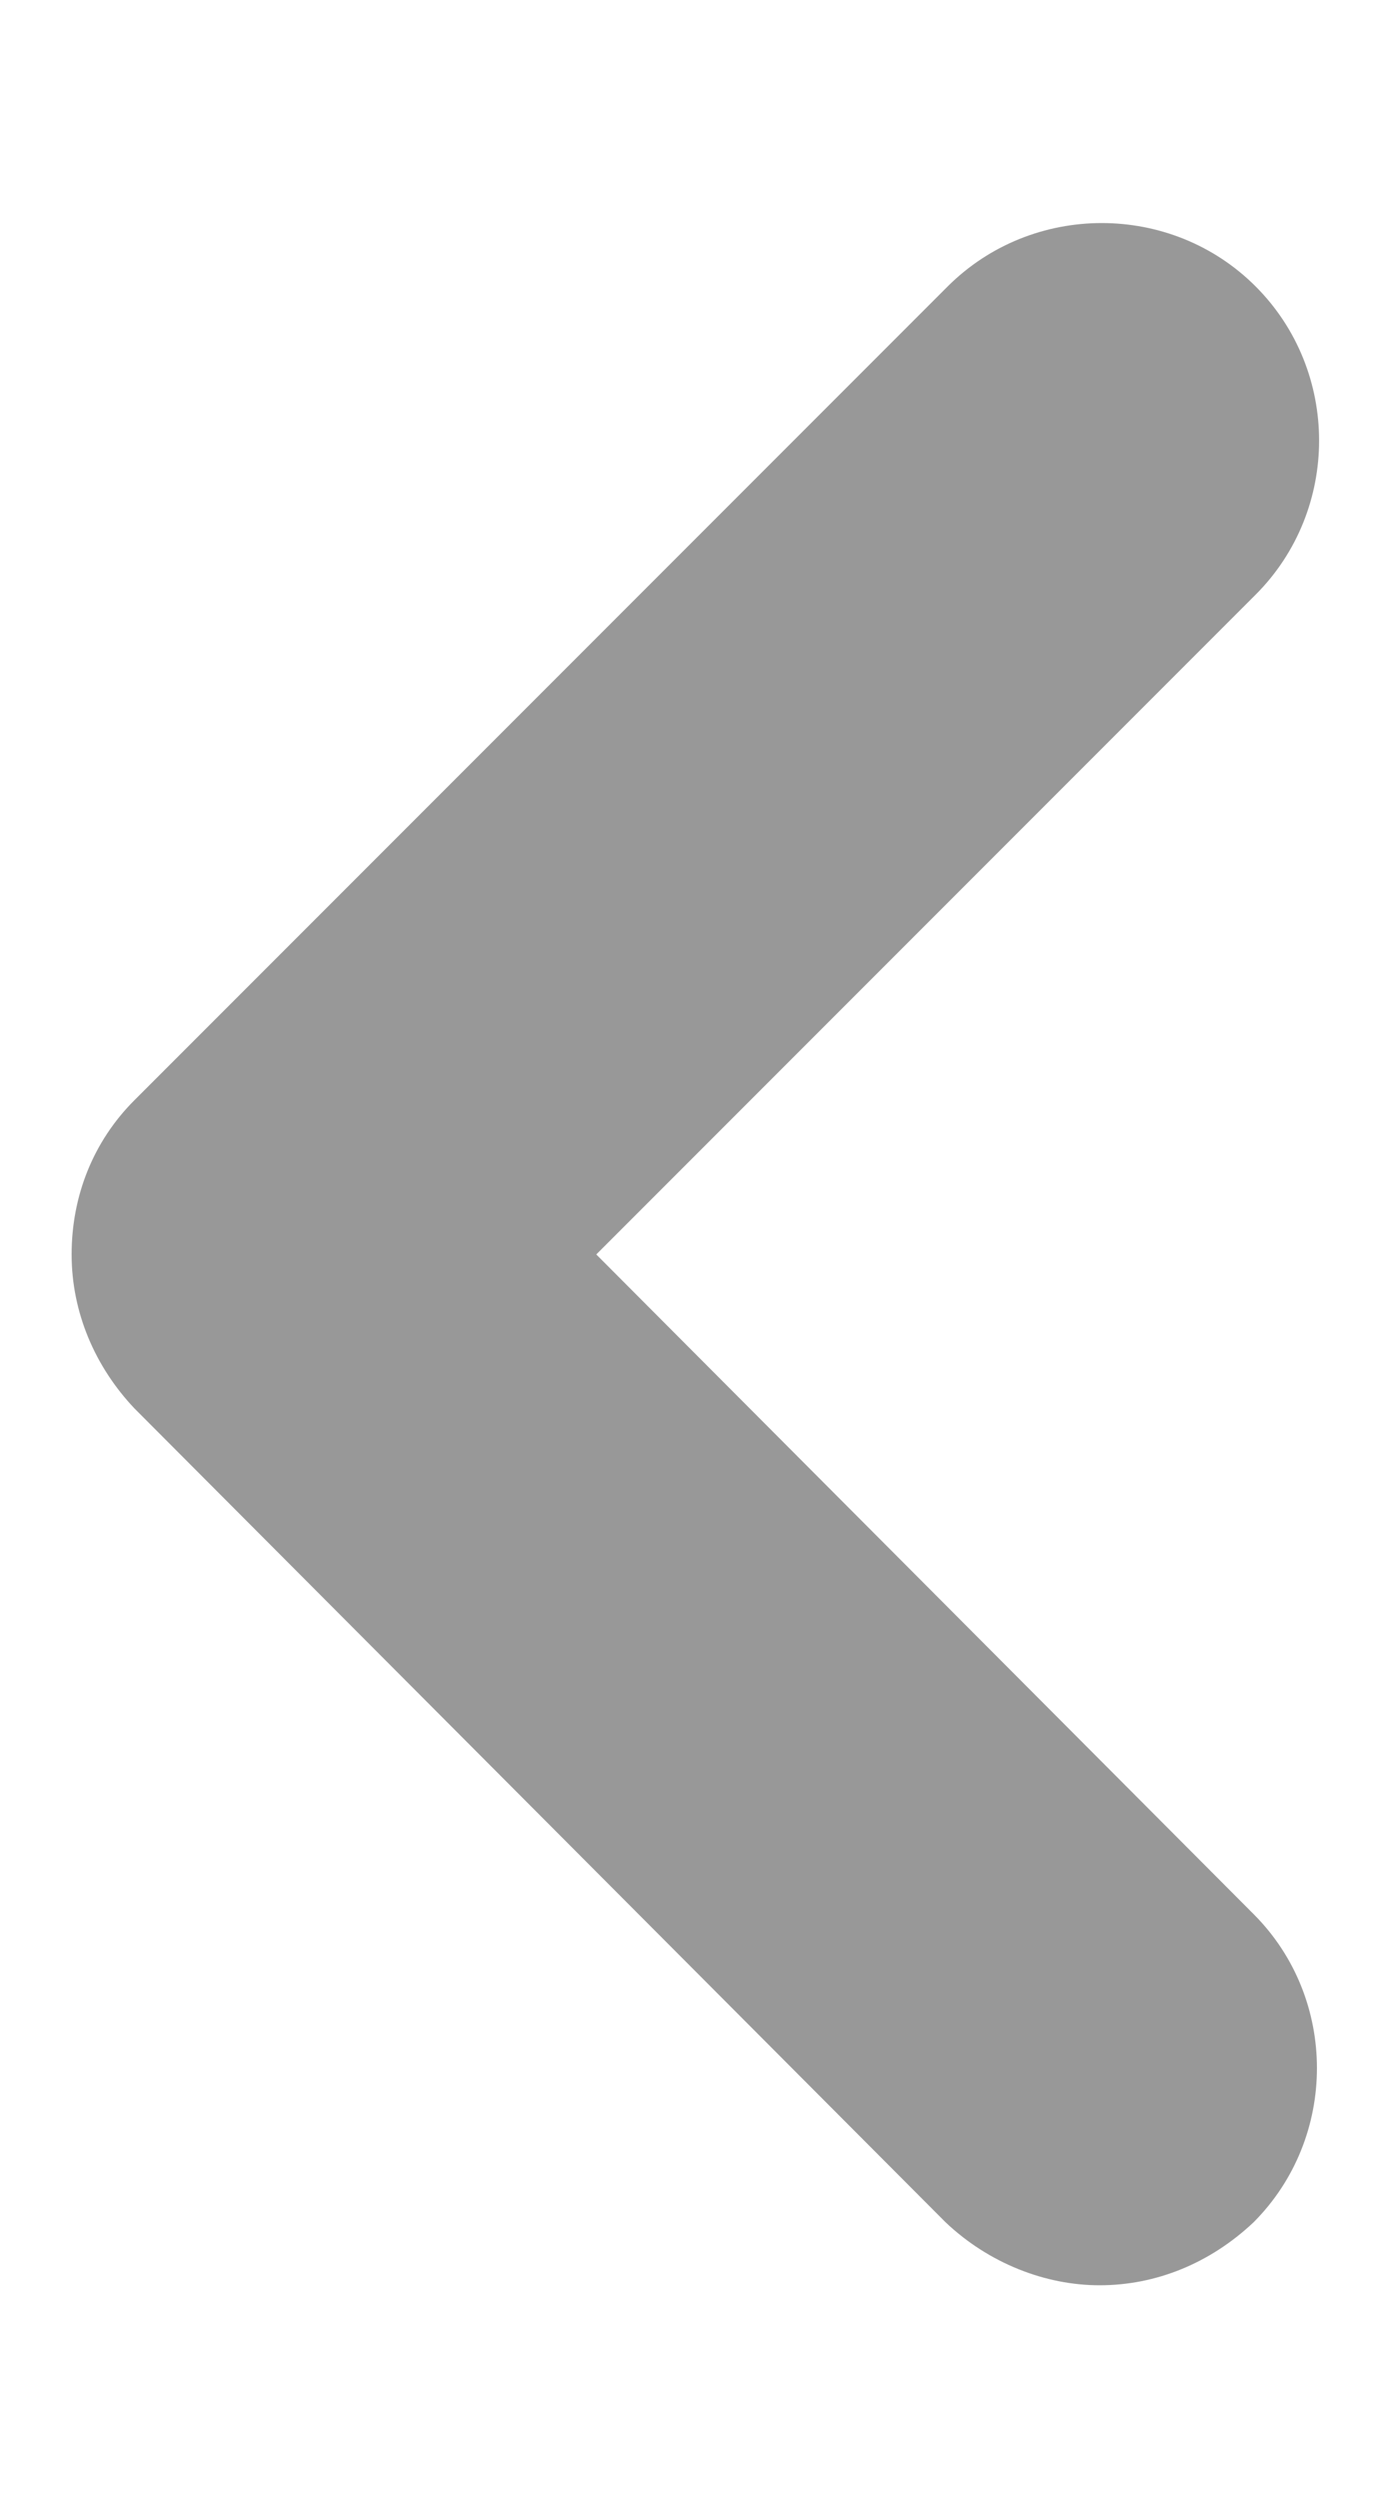 <svg width="5" height="9" viewBox="0 0 5 9" fill="none" xmlns="http://www.w3.org/2000/svg">
<path d="M3.961 8.227C4.164 8.227 4.359 8.148 4.516 8C4.82 7.695 4.82 7.195 4.516 6.891L2.148 4.516L4.523 2.141C4.828 1.836 4.828 1.336 4.523 1.031C4.219 0.727 3.719 0.727 3.414 1.031L0.484 3.961C0.336 4.109 0.258 4.305 0.258 4.516C0.258 4.727 0.344 4.922 0.484 5.07L3.406 8C3.562 8.148 3.766 8.227 3.961 8.227Z" fill="#989898"/>
</svg>
